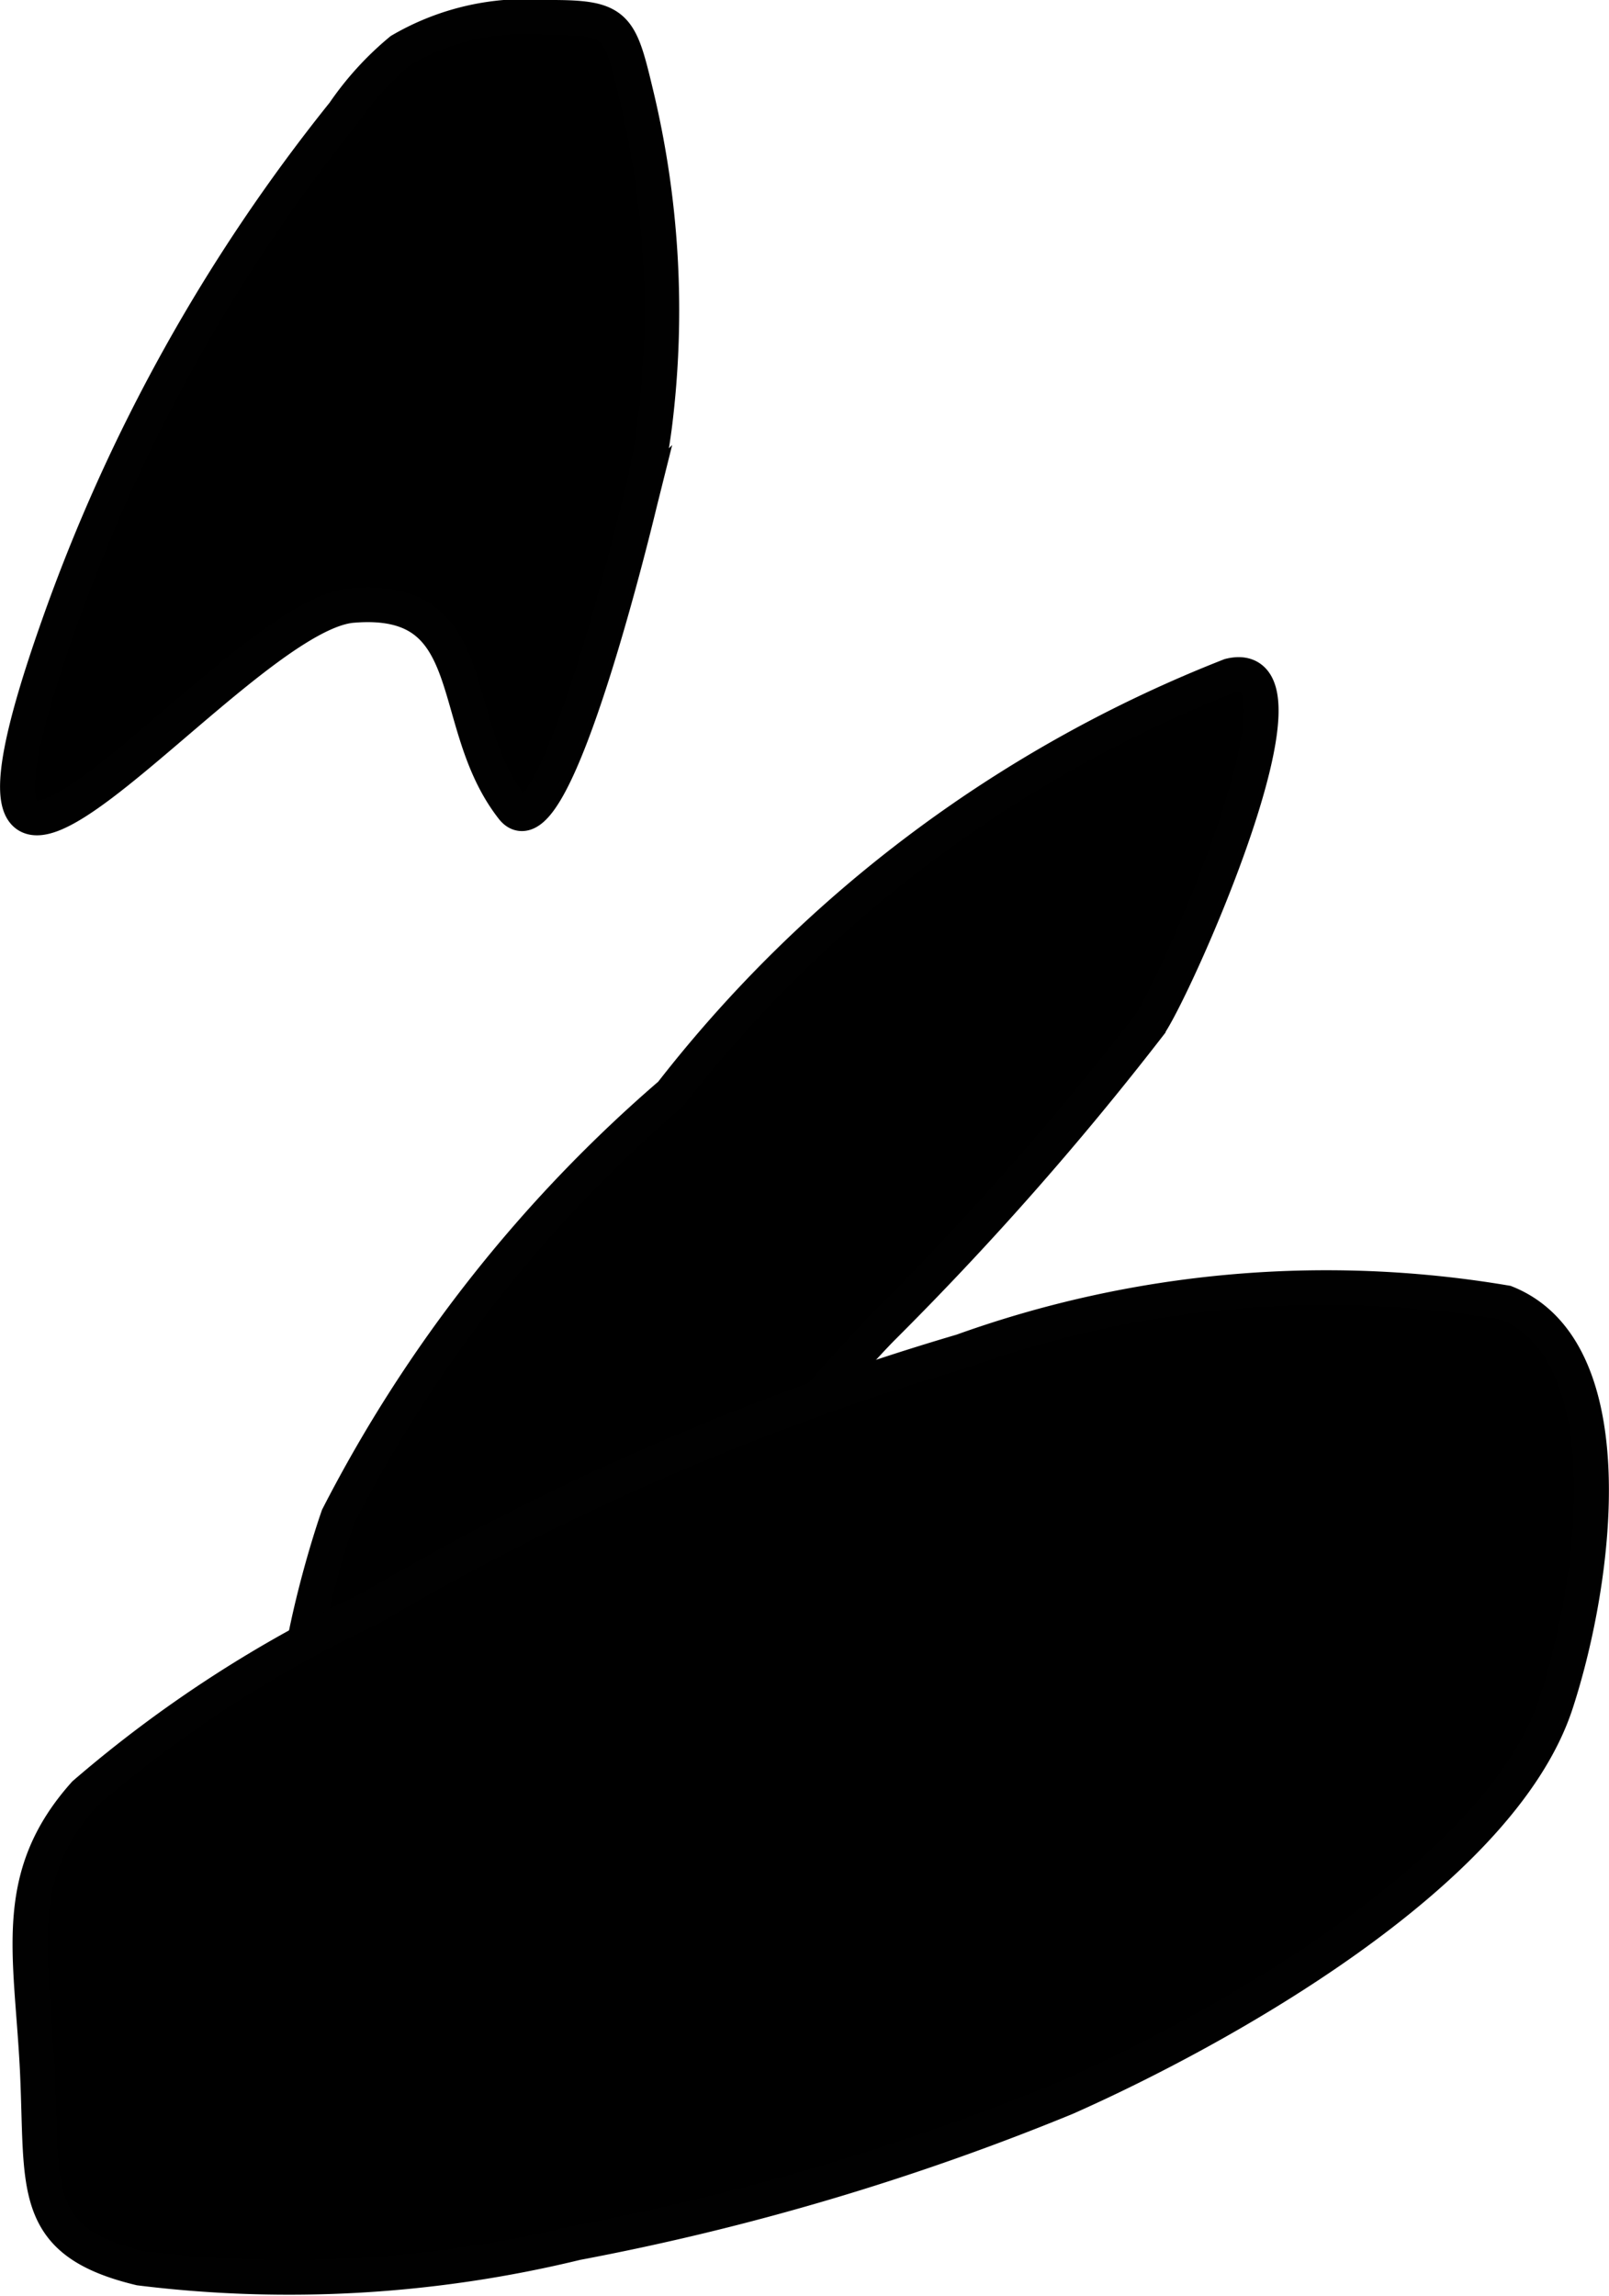 <?xml version="1.0" encoding="UTF-8"?>
<svg xmlns="http://www.w3.org/2000/svg"
     version="1.1"
     width="2.447mm"
     height="3.491mm"
     viewBox="0 0 6.936 9.897">
   <defs>
      <style type="text/css"><![CDATA[
      .a {
        stroke: #010101;
        stroke-miterlimit: 10;
        stroke-width: 0.15px;
      }
    ]]></style>
   </defs>
   <path class="a"
         d="M2.822,1.833A3.993,3.993,0,0,0,2.739.392C2.67.103,2.654.074,2.359.075a1.07,1.07,0,0,0-.632.142,1.31,1.31,0,0,0-.246.27A7.522,7.522,0,0,0,.251,2.698c-.669,1.892.744-.044,1.267-.088.572-.048.4.502.691.874.181.232.547-1.309.55-1.321A2.775,2.775,0,0,0,2.822,1.833Z"/>
   <path class="a"
         d="M3.488,6.071c-.578.65-1.659,1.88-1.982,1.849-.459-.044-.137-1.129-.049-1.382a6.047,6.047,0,0,1,1.435-1.823,5.679,5.679,0,0,1,2.41-1.802c.415-.102-.25,1.38-.352,1.512A13.498,13.498,0,0,1,3.801,5.727C3.738,5.791,3.628,5.914,3.488,6.071Z"/>
   <path class="a"
         d="M4.595,9.044a10.855,10.855,0,0,1-2.11.625,5.244,5.244,0,0,1-1.882.109C.121,9.662.185,9.431.16,8.919c-.025-.498-.117-.827.204-1.186A5.405,5.405,0,0,1,1.596,6.934,11.295,11.295,0,0,1,4.147,5.825a4.642,4.642,0,0,1,2.345-.209c.516.206.393,1.185.217,1.725C6.47,8.078,5.254,8.752,4.595,9.044Z"/>
</svg>
